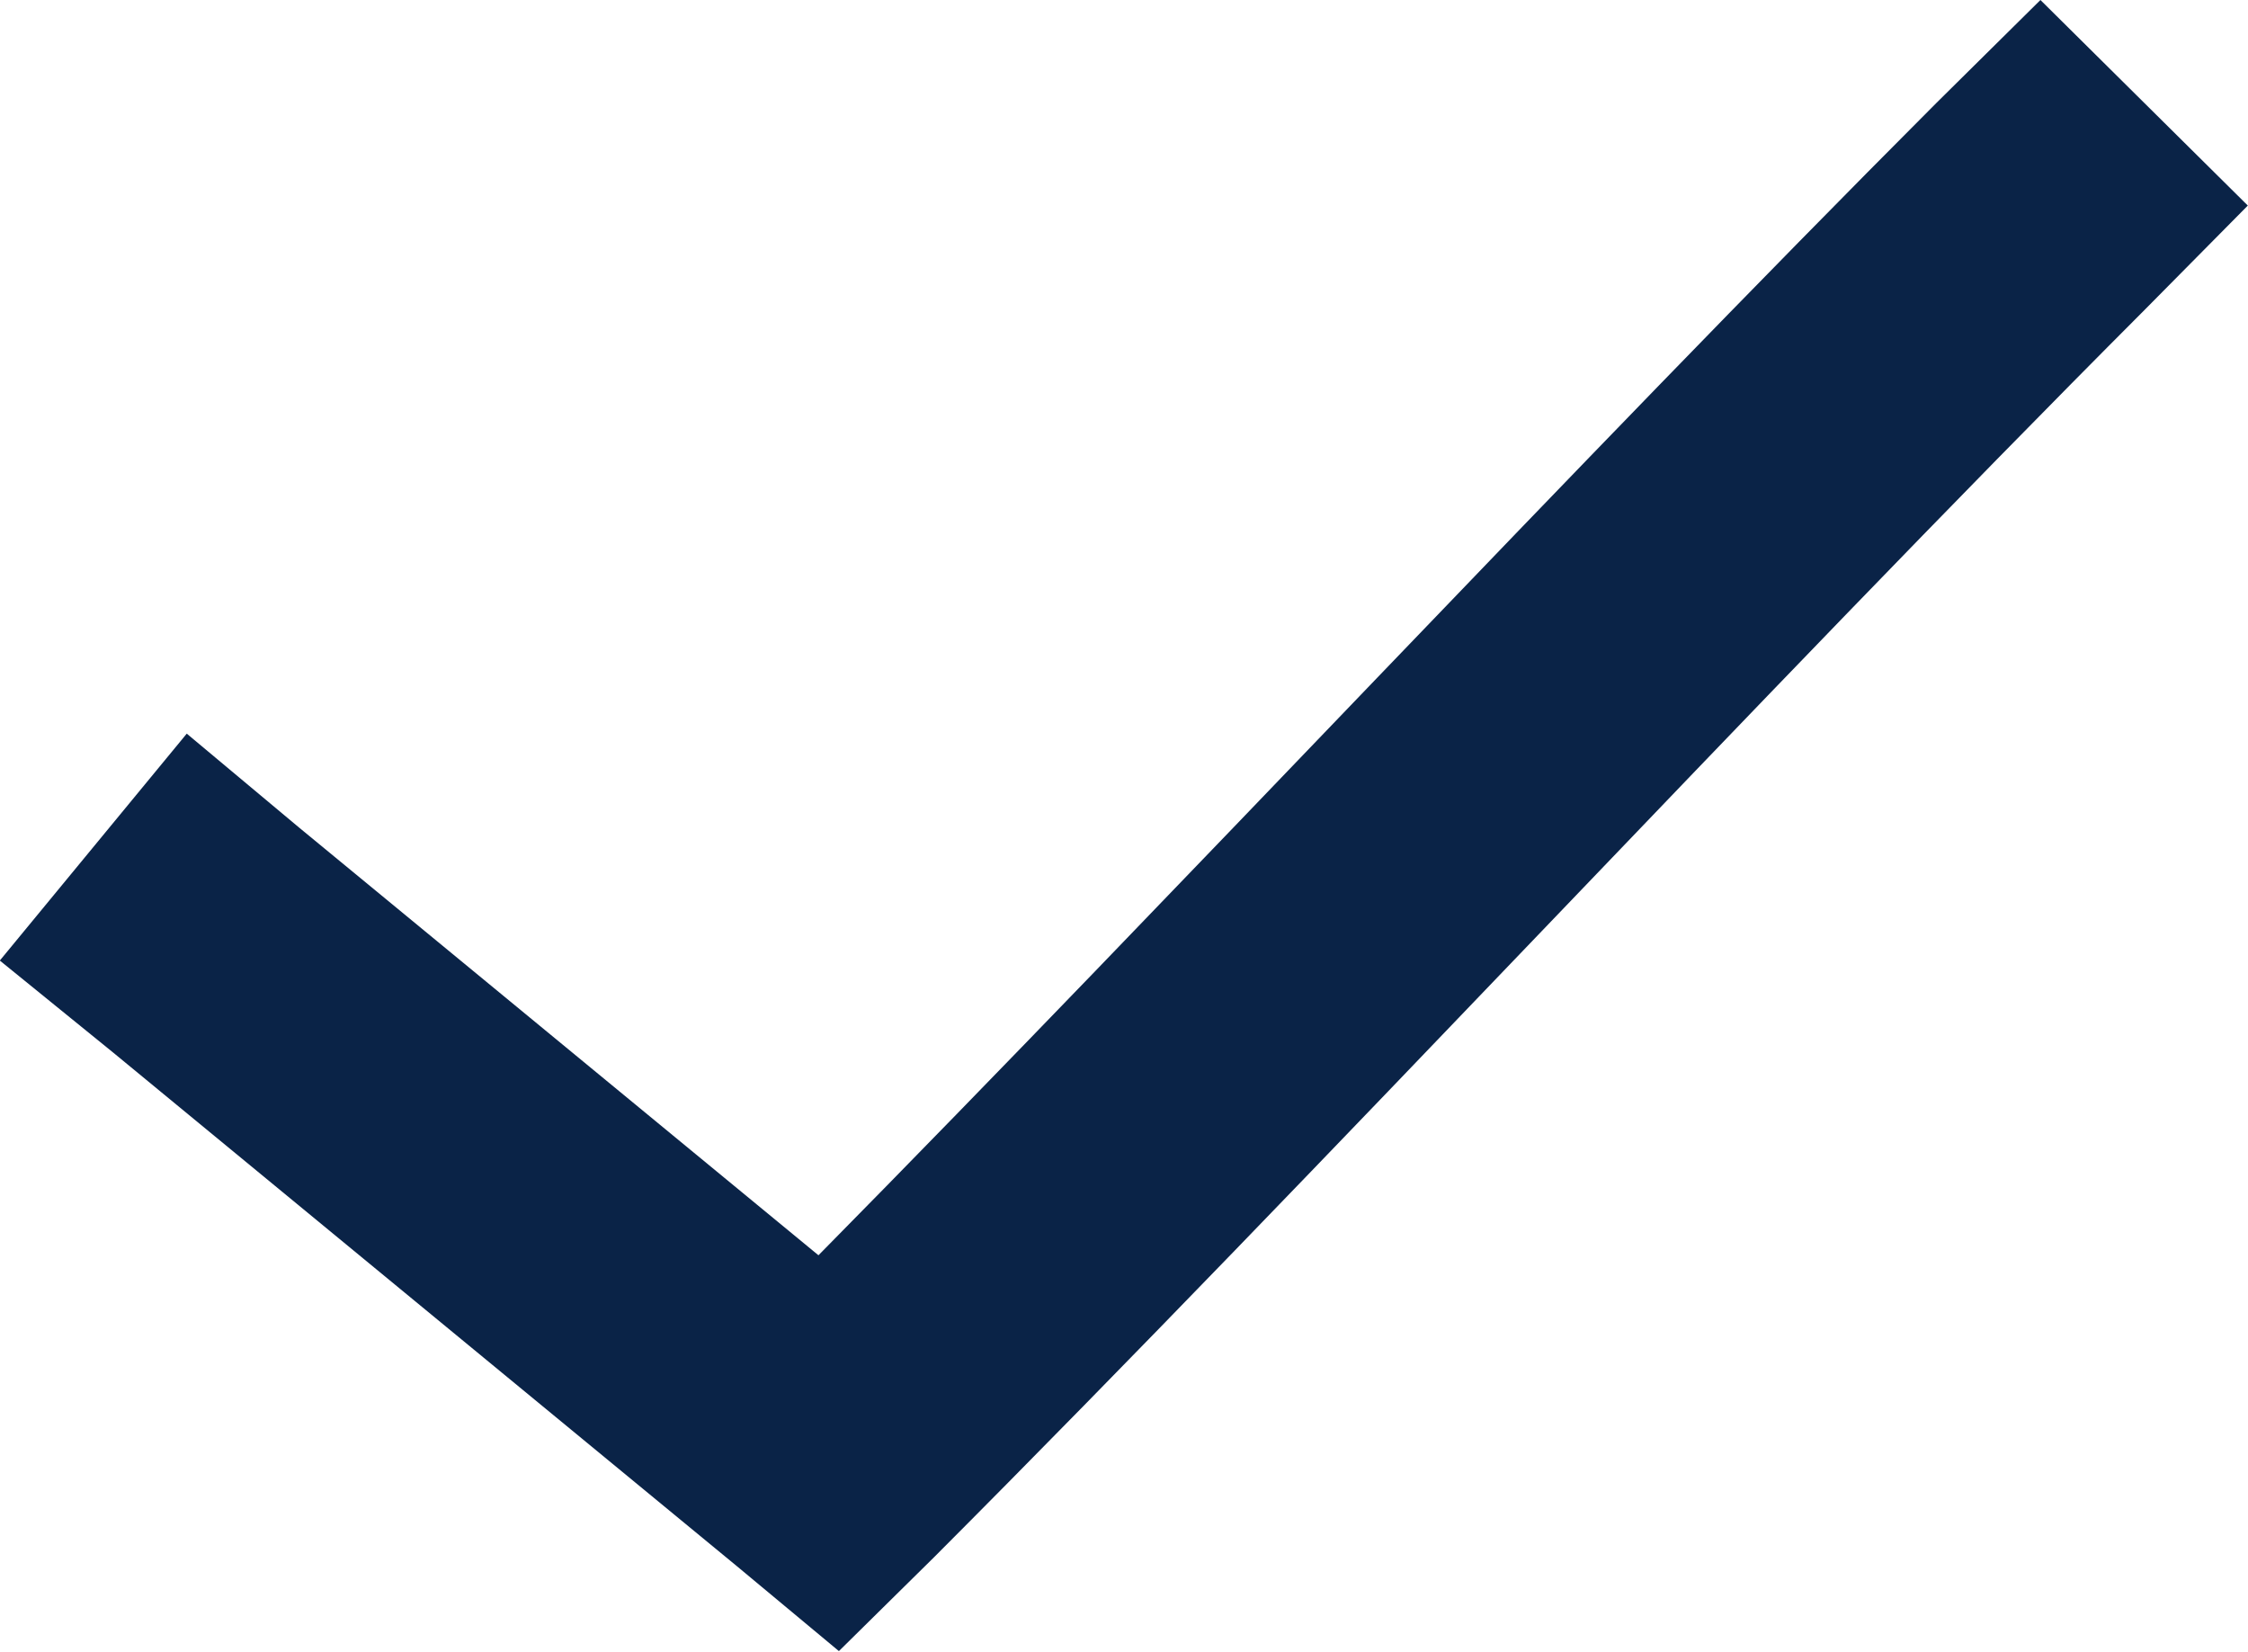 <svg xmlns="http://www.w3.org/2000/svg" width="12.206" height="8.969" viewBox="0 0 12.206 8.969">
  <g id="noun-check-1813723" transform="translate(-19.359 -27.484)">
    <g id="Group_68139" data-name="Group 68139" transform="translate(19.359 27.484)">
      <path id="Path_111207" data-name="Path 111207" d="M30.438,979.846l-.566.56c-1.977,1.981-4.093,4.252-6.069,6.255l-2.82-2.322-.61-.51-1.015,1.232.616.5,3.386,2.788.554.461.517-.51c2.141-2.145,4.464-4.659,6.573-6.772l.56-.566Z" transform="translate(-19.359 -979.846)" fill="#0a2347"/>
    </g>
  </g>
</svg>
